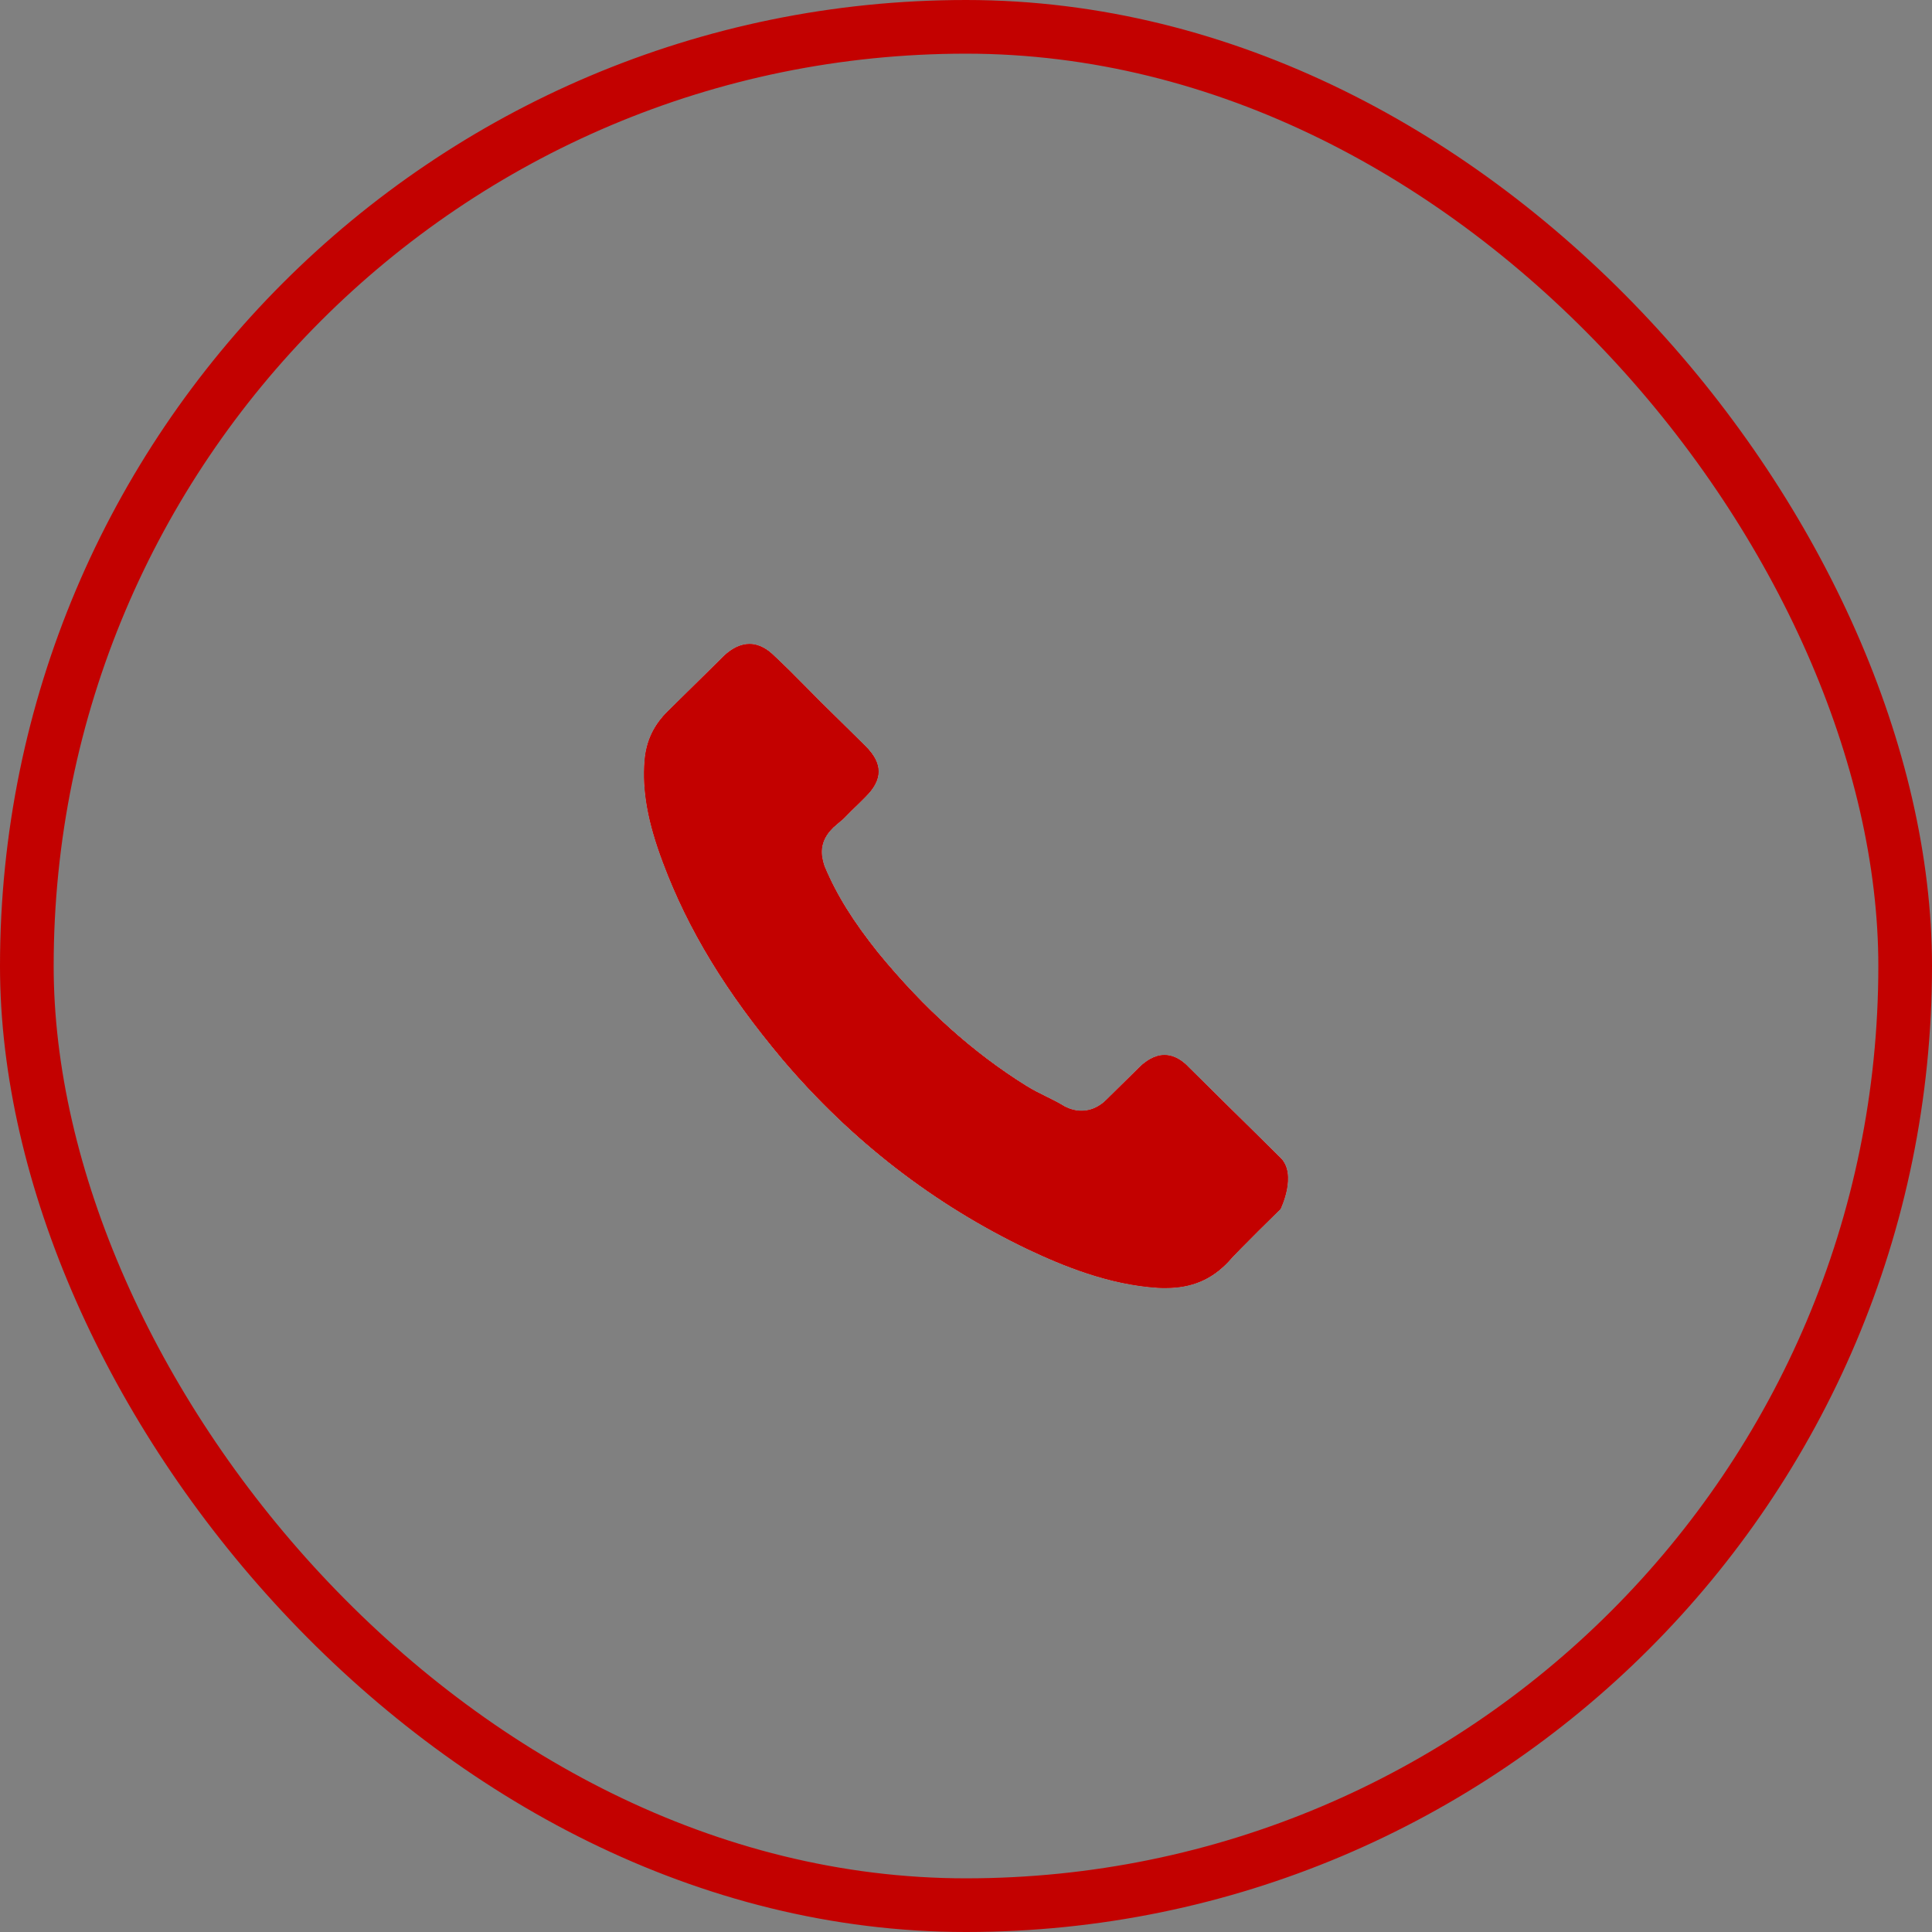 <?xml version="1.0" encoding="UTF-8"?> <svg xmlns="http://www.w3.org/2000/svg" width="36" height="36" viewBox="0 0 36 36" fill="none"><rect x="0" y="0" width="36" height="36" fill="#808080" stroke="none"/><rect x="0.5" y="0.5" width="35" height="35" rx="17.5" stroke="#C30100"></rect><path d="M23.86 22.529C23.86 22.529 23.077 23.291 22.885 23.514C22.572 23.844 22.203 24 21.72 24C21.673 24 21.624 24 21.577 23.997C20.657 23.939 19.802 23.584 19.161 23.282C17.407 22.444 15.868 21.255 14.588 19.747C13.532 18.491 12.825 17.329 12.357 16.081C12.069 15.32 11.964 14.727 12.011 14.168C12.041 13.81 12.181 13.513 12.438 13.26L13.495 12.217C13.646 12.076 13.807 12 13.965 12C14.161 12 14.319 12.116 14.418 12.214C14.421 12.217 14.424 12.22 14.427 12.223C14.616 12.398 14.796 12.578 14.985 12.77C15.081 12.868 15.18 12.966 15.279 13.067L16.125 13.902C16.453 14.226 16.453 14.525 16.125 14.849C16.035 14.938 15.948 15.027 15.858 15.112C15.598 15.375 15.803 15.174 15.533 15.412C15.527 15.418 15.521 15.421 15.518 15.427C15.251 15.69 15.301 15.947 15.356 16.121C15.36 16.131 15.363 16.14 15.366 16.149C15.586 16.675 15.895 17.17 16.366 17.76L16.369 17.763C17.224 18.803 18.126 19.613 19.12 20.233C19.247 20.313 19.378 20.377 19.502 20.438C19.613 20.493 19.718 20.545 19.808 20.6C19.821 20.606 19.833 20.616 19.845 20.622C19.951 20.674 20.05 20.698 20.152 20.698C20.409 20.698 20.57 20.539 20.623 20.487L21.23 19.888C21.336 19.784 21.503 19.659 21.698 19.659C21.89 19.659 22.048 19.778 22.144 19.882C22.147 19.885 22.147 19.885 22.15 19.888L23.857 21.573C24.177 21.884 23.86 22.529 23.86 22.529Z" fill="#F3ECEC"></path><path d="M23.86 22.529C23.86 22.529 23.077 23.291 22.885 23.514C22.572 23.844 22.203 24 21.72 24C21.673 24 21.624 24 21.577 23.997C20.657 23.939 19.802 23.584 19.161 23.282C17.407 22.444 15.868 21.255 14.588 19.747C13.532 18.491 12.825 17.329 12.357 16.081C12.069 15.32 11.964 14.727 12.011 14.168C12.041 13.81 12.181 13.513 12.438 13.26L13.495 12.217C13.646 12.076 13.807 12 13.965 12C14.161 12 14.319 12.116 14.418 12.214C14.421 12.217 14.424 12.22 14.427 12.223C14.616 12.398 14.796 12.578 14.985 12.77C15.081 12.868 15.18 12.966 15.279 13.067L16.125 13.902C16.453 14.226 16.453 14.525 16.125 14.849C16.035 14.938 15.948 15.027 15.858 15.112C15.598 15.375 15.803 15.174 15.533 15.412C15.527 15.418 15.521 15.421 15.518 15.427C15.251 15.69 15.301 15.947 15.356 16.121C15.36 16.131 15.363 16.14 15.366 16.149C15.586 16.675 15.895 17.17 16.366 17.76L16.369 17.763C17.224 18.803 18.126 19.613 19.12 20.233C19.247 20.313 19.378 20.377 19.502 20.438C19.613 20.493 19.718 20.545 19.808 20.6C19.821 20.606 19.833 20.616 19.845 20.622C19.951 20.674 20.05 20.698 20.152 20.698C20.409 20.698 20.57 20.539 20.623 20.487L21.23 19.888C21.336 19.784 21.503 19.659 21.698 19.659C21.89 19.659 22.048 19.778 22.144 19.882C22.147 19.885 22.147 19.885 22.15 19.888L23.857 21.573C24.177 21.884 23.86 22.529 23.86 22.529Z" fill="#F3ECEC"></path><path d="M23.86 22.529C23.86 22.529 23.077 23.291 22.885 23.514C22.572 23.844 22.203 24 21.72 24C21.673 24 21.624 24 21.577 23.997C20.657 23.939 19.802 23.584 19.161 23.282C17.407 22.444 15.868 21.255 14.588 19.747C13.532 18.491 12.825 17.329 12.357 16.081C12.069 15.32 11.964 14.727 12.011 14.168C12.041 13.81 12.181 13.513 12.438 13.26L13.495 12.217C13.646 12.076 13.807 12 13.965 12C14.161 12 14.319 12.116 14.418 12.214C14.421 12.217 14.424 12.22 14.427 12.223C14.616 12.398 14.796 12.578 14.985 12.77C15.081 12.868 15.18 12.966 15.279 13.067L16.125 13.902C16.453 14.226 16.453 14.525 16.125 14.849C16.035 14.938 15.948 15.027 15.858 15.112C15.598 15.375 15.803 15.174 15.533 15.412C15.527 15.418 15.521 15.421 15.518 15.427C15.251 15.69 15.301 15.947 15.356 16.121C15.36 16.131 15.363 16.14 15.366 16.149C15.586 16.675 15.895 17.17 16.366 17.76L16.369 17.763C17.224 18.803 18.126 19.613 19.12 20.233C19.247 20.313 19.378 20.377 19.502 20.438C19.613 20.493 19.718 20.545 19.808 20.6C19.821 20.606 19.833 20.616 19.845 20.622C19.951 20.674 20.05 20.698 20.152 20.698C20.409 20.698 20.57 20.539 20.623 20.487L21.23 19.888C21.336 19.784 21.503 19.659 21.698 19.659C21.89 19.659 22.048 19.778 22.144 19.882C22.147 19.885 22.147 19.885 22.15 19.888L23.857 21.573C24.177 21.884 23.86 22.529 23.86 22.529Z" fill="#A30101"></path><path d="M23.86 22.529C23.86 22.529 23.077 23.291 22.885 23.514C22.572 23.844 22.203 24 21.72 24C21.673 24 21.624 24 21.577 23.997C20.657 23.939 19.802 23.584 19.161 23.282C17.407 22.444 15.868 21.255 14.588 19.747C13.532 18.491 12.825 17.329 12.357 16.081C12.069 15.32 11.964 14.727 12.011 14.168C12.041 13.81 12.181 13.513 12.438 13.26L13.495 12.217C13.646 12.076 13.807 12 13.965 12C14.161 12 14.319 12.116 14.418 12.214C14.421 12.217 14.424 12.22 14.427 12.223C14.616 12.398 14.796 12.578 14.985 12.77C15.081 12.868 15.18 12.966 15.279 13.067L16.125 13.902C16.453 14.226 16.453 14.525 16.125 14.849C16.035 14.938 15.948 15.027 15.858 15.112C15.598 15.375 15.803 15.174 15.533 15.412C15.527 15.418 15.521 15.421 15.518 15.427C15.251 15.69 15.301 15.947 15.356 16.121C15.36 16.131 15.363 16.14 15.366 16.149C15.586 16.675 15.895 17.17 16.366 17.76L16.369 17.763C17.224 18.803 18.126 19.613 19.12 20.233C19.247 20.313 19.378 20.377 19.502 20.438C19.613 20.493 19.718 20.545 19.808 20.6C19.821 20.606 19.833 20.616 19.845 20.622C19.951 20.674 20.05 20.698 20.152 20.698C20.409 20.698 20.57 20.539 20.623 20.487L21.23 19.888C21.336 19.784 21.503 19.659 21.698 19.659C21.89 19.659 22.048 19.778 22.144 19.882C22.147 19.885 22.147 19.885 22.15 19.888L23.857 21.573C24.177 21.884 23.86 22.529 23.86 22.529Z" fill="#C30100"></path></svg> 